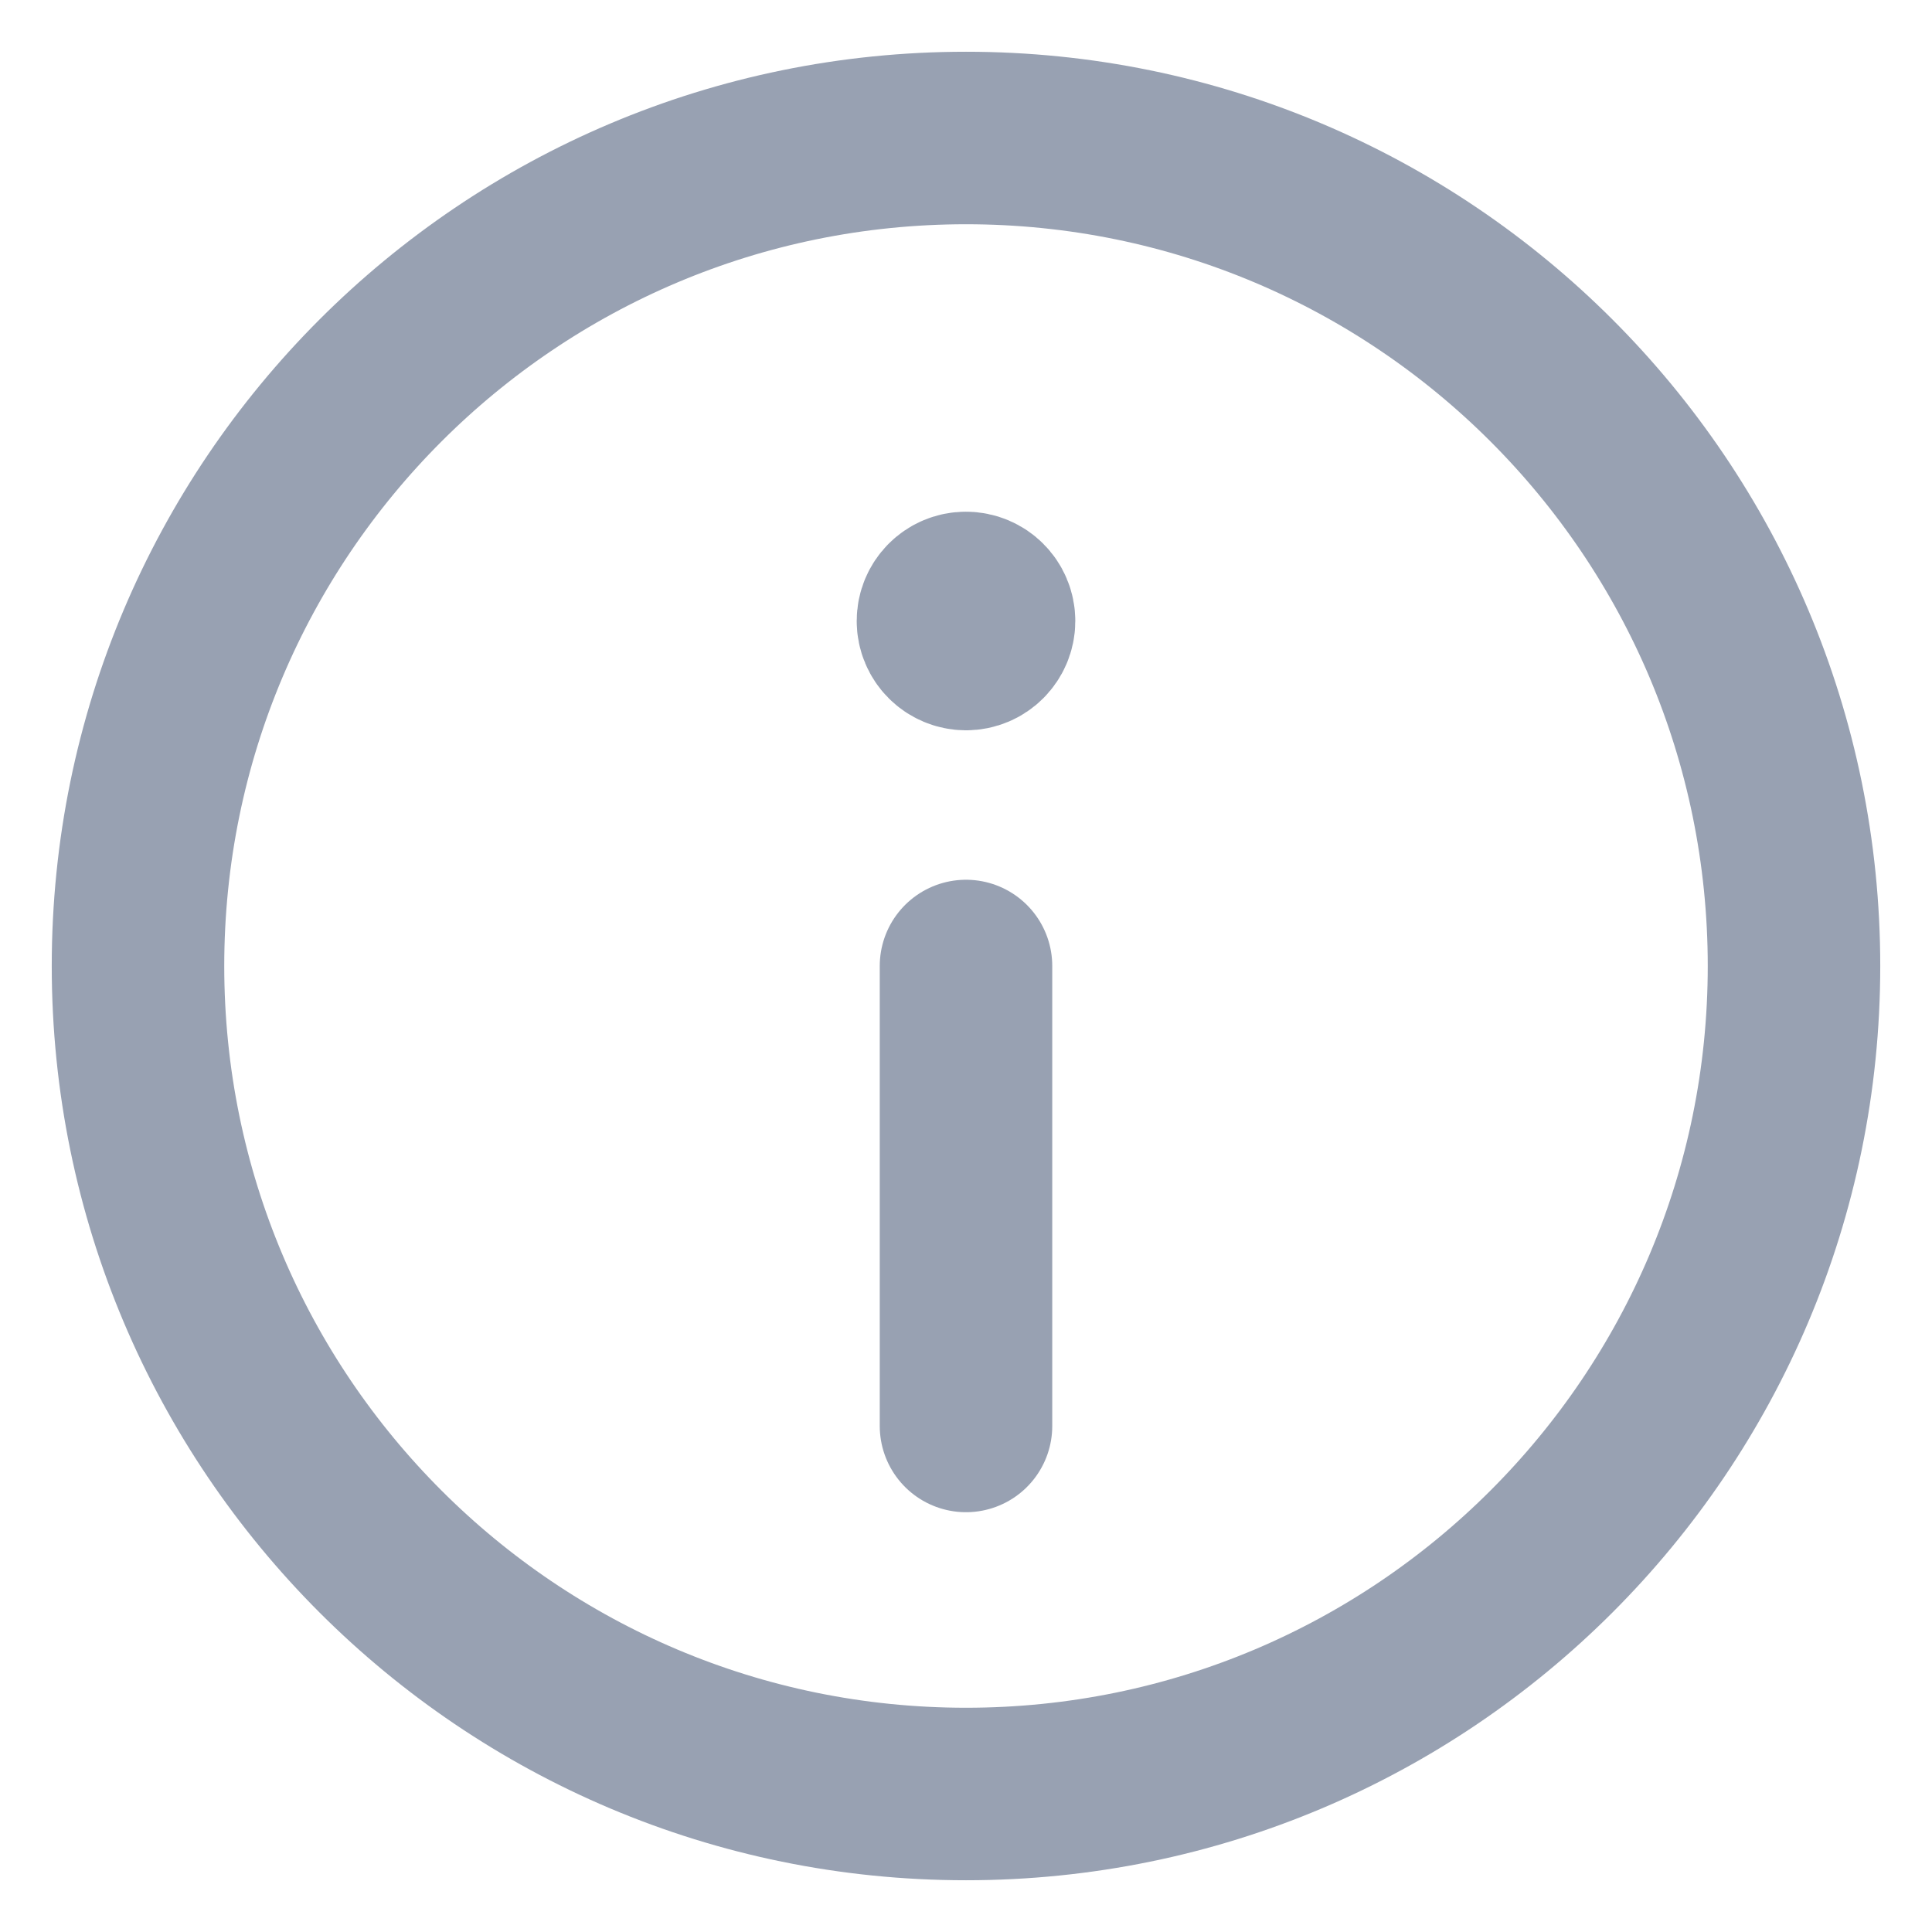 <svg width="14" height="14" viewBox="0 0 14 14" fill="none" xmlns="http://www.w3.org/2000/svg">
<path d="M6.999 4.333C6.907 4.333 6.833 4.408 6.833 4.5C6.833 4.592 6.908 4.667 7 4.667C7.092 4.667 7.167 4.592 7.167 4.5C7.167 4.408 7.092 4.333 6.999 4.333" stroke="#98A1B2" stroke-width="1.25" stroke-linecap="round" stroke-linejoin="round"/>
<path fill-rule="evenodd" clip-rule="evenodd" d="M7 13V13C3.686 13 1 10.314 1 7V7C1 3.686 3.686 1 7 1V1C10.314 1 13 3.686 13 7V7C13 10.314 10.314 13 7 13Z" stroke="#98A1B2" stroke-width="1.25" stroke-linecap="round" stroke-linejoin="round"/>
<path d="M7 7V10.333" stroke="#98A1B2" stroke-width="1.25" stroke-linecap="round" stroke-linejoin="round"/>
</svg>

